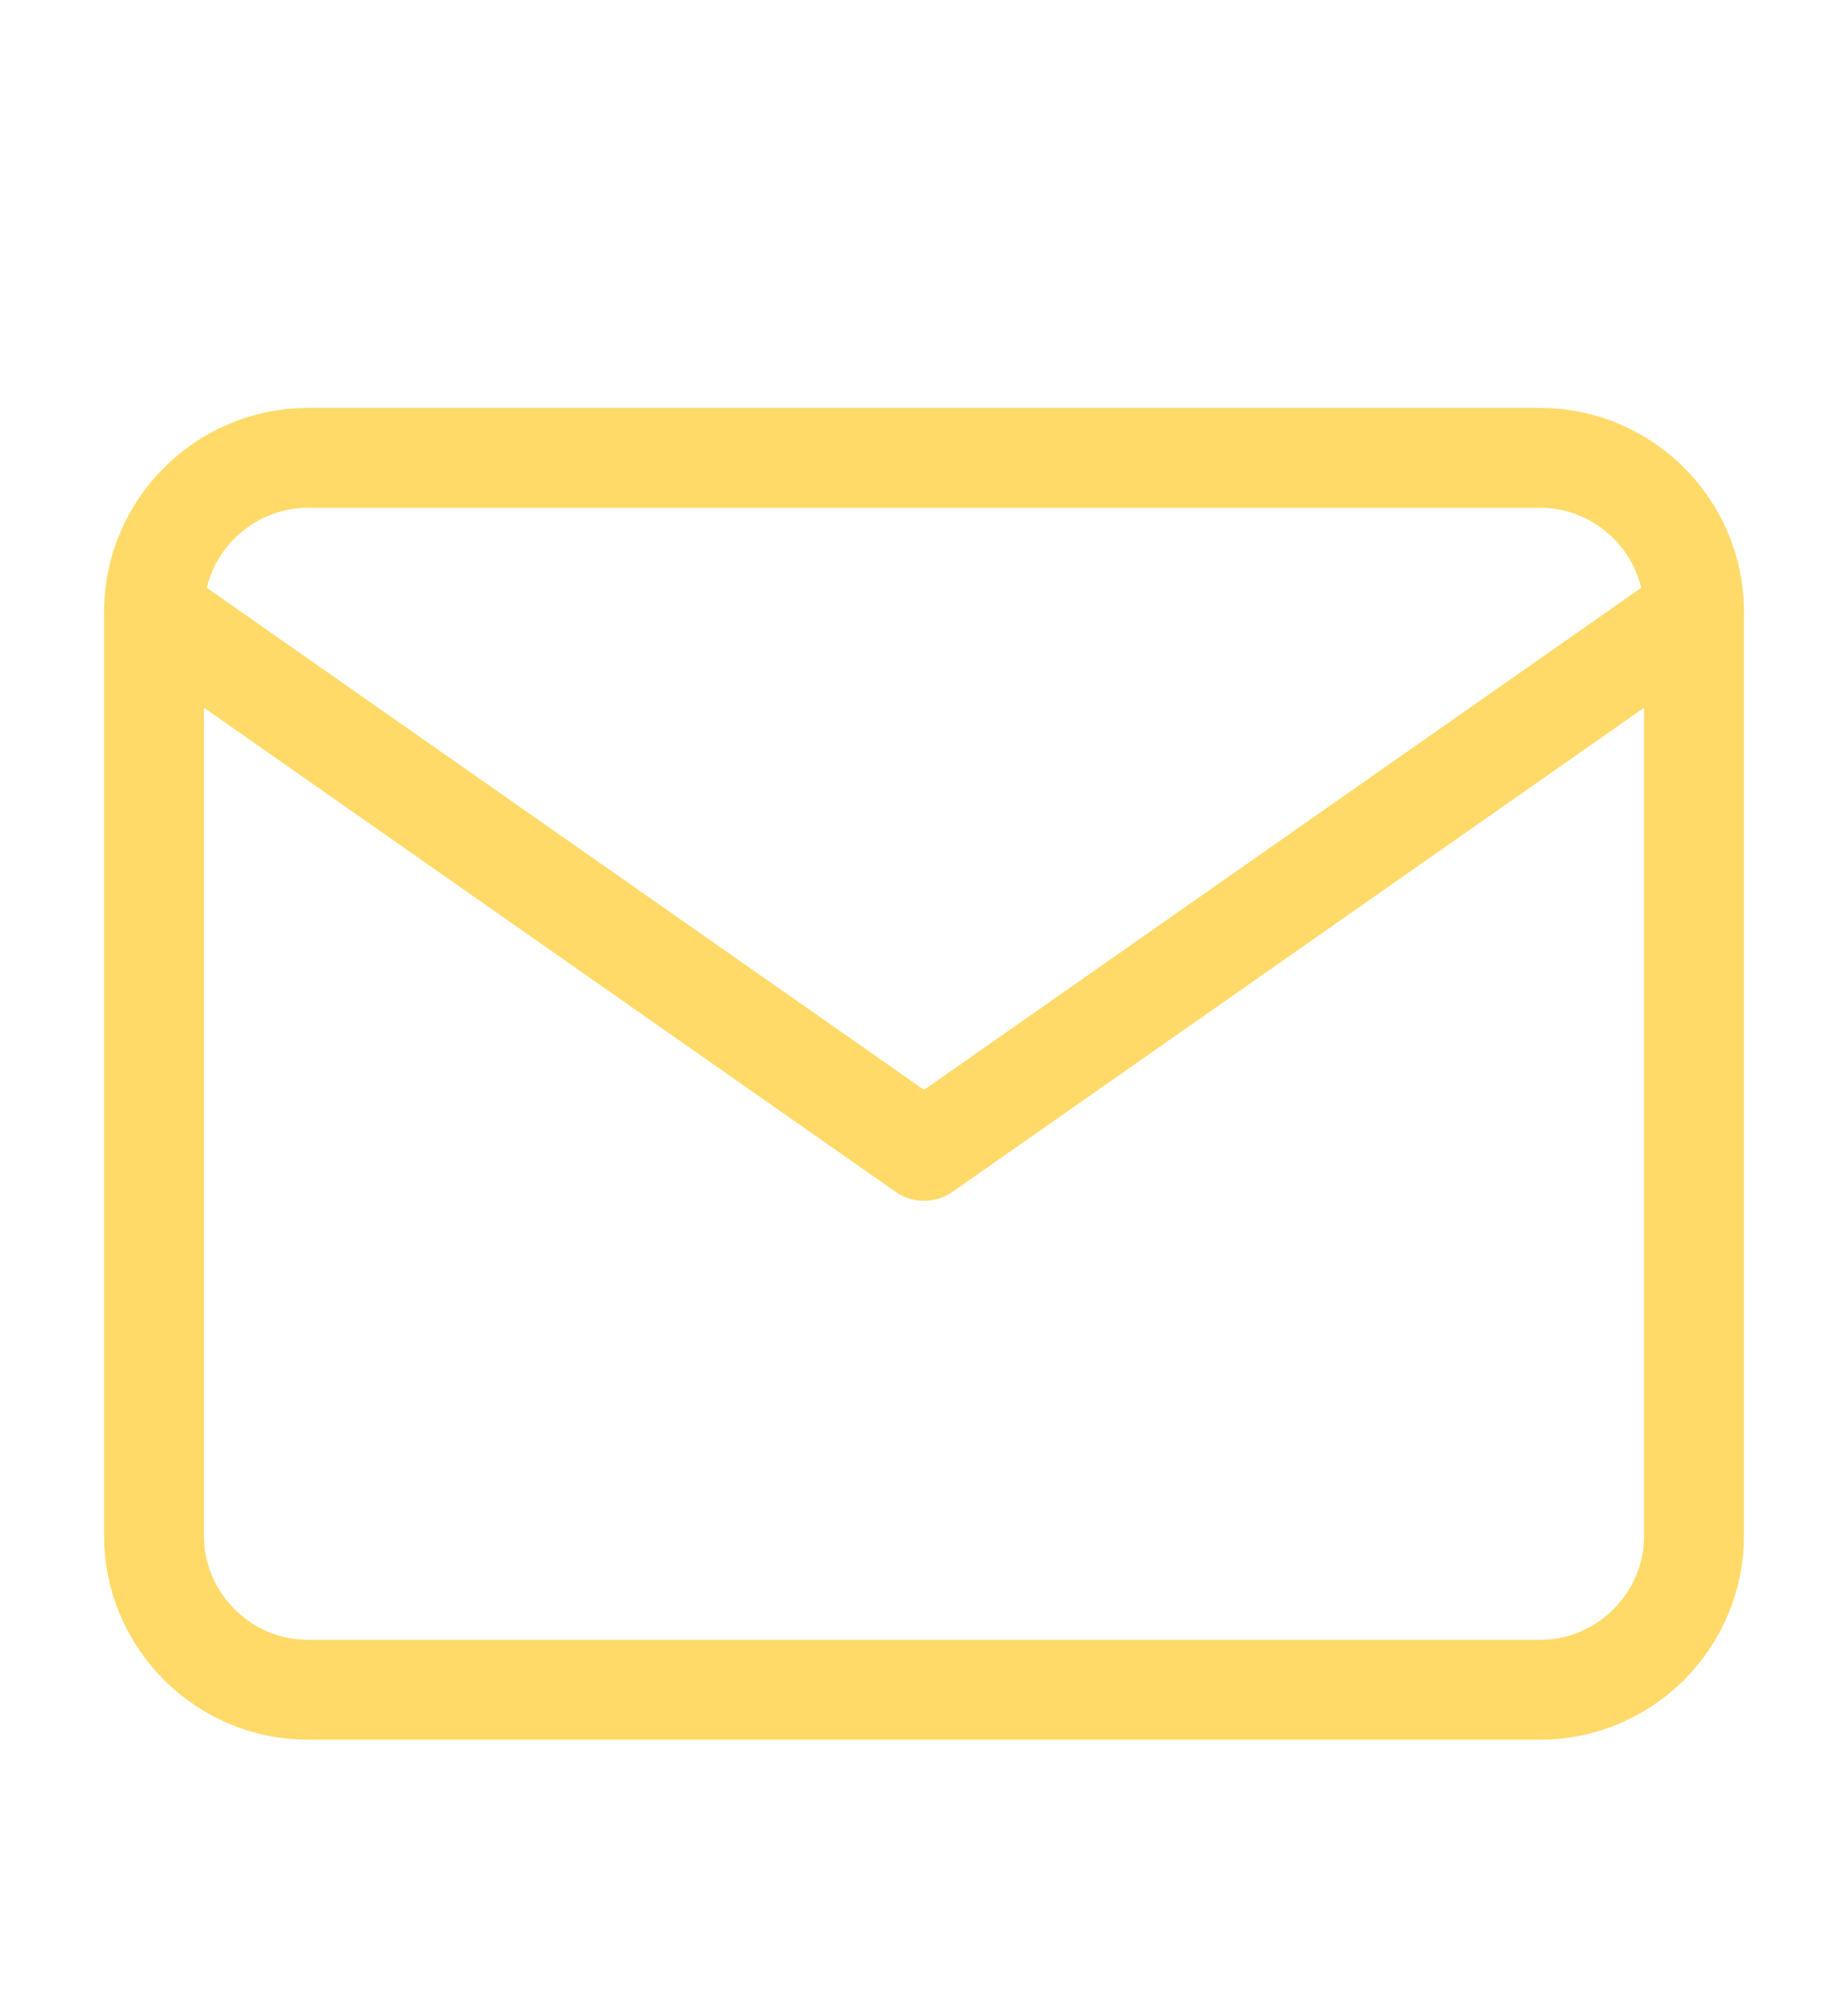<svg width="37" height="40" viewBox="0 0 37 40" fill="none" xmlns="http://www.w3.org/2000/svg">
<path d="M6.167 9.167H30.834C32.53 9.167 33.917 10.554 33.917 12.25V30.75C33.917 32.446 32.53 33.833 30.834 33.833H6.167C4.471 33.833 3.084 32.446 3.084 30.75V12.25C3.084 10.554 4.471 9.167 6.167 9.167Z" stroke="#FFDA69" stroke-width="2" stroke-linecap="round" stroke-linejoin="round"/>
<path d="M33.917 12.25L18.501 23.042L3.084 12.25" stroke="#FFDA69" stroke-width="2" stroke-linecap="round" stroke-linejoin="round"/>
</svg>
